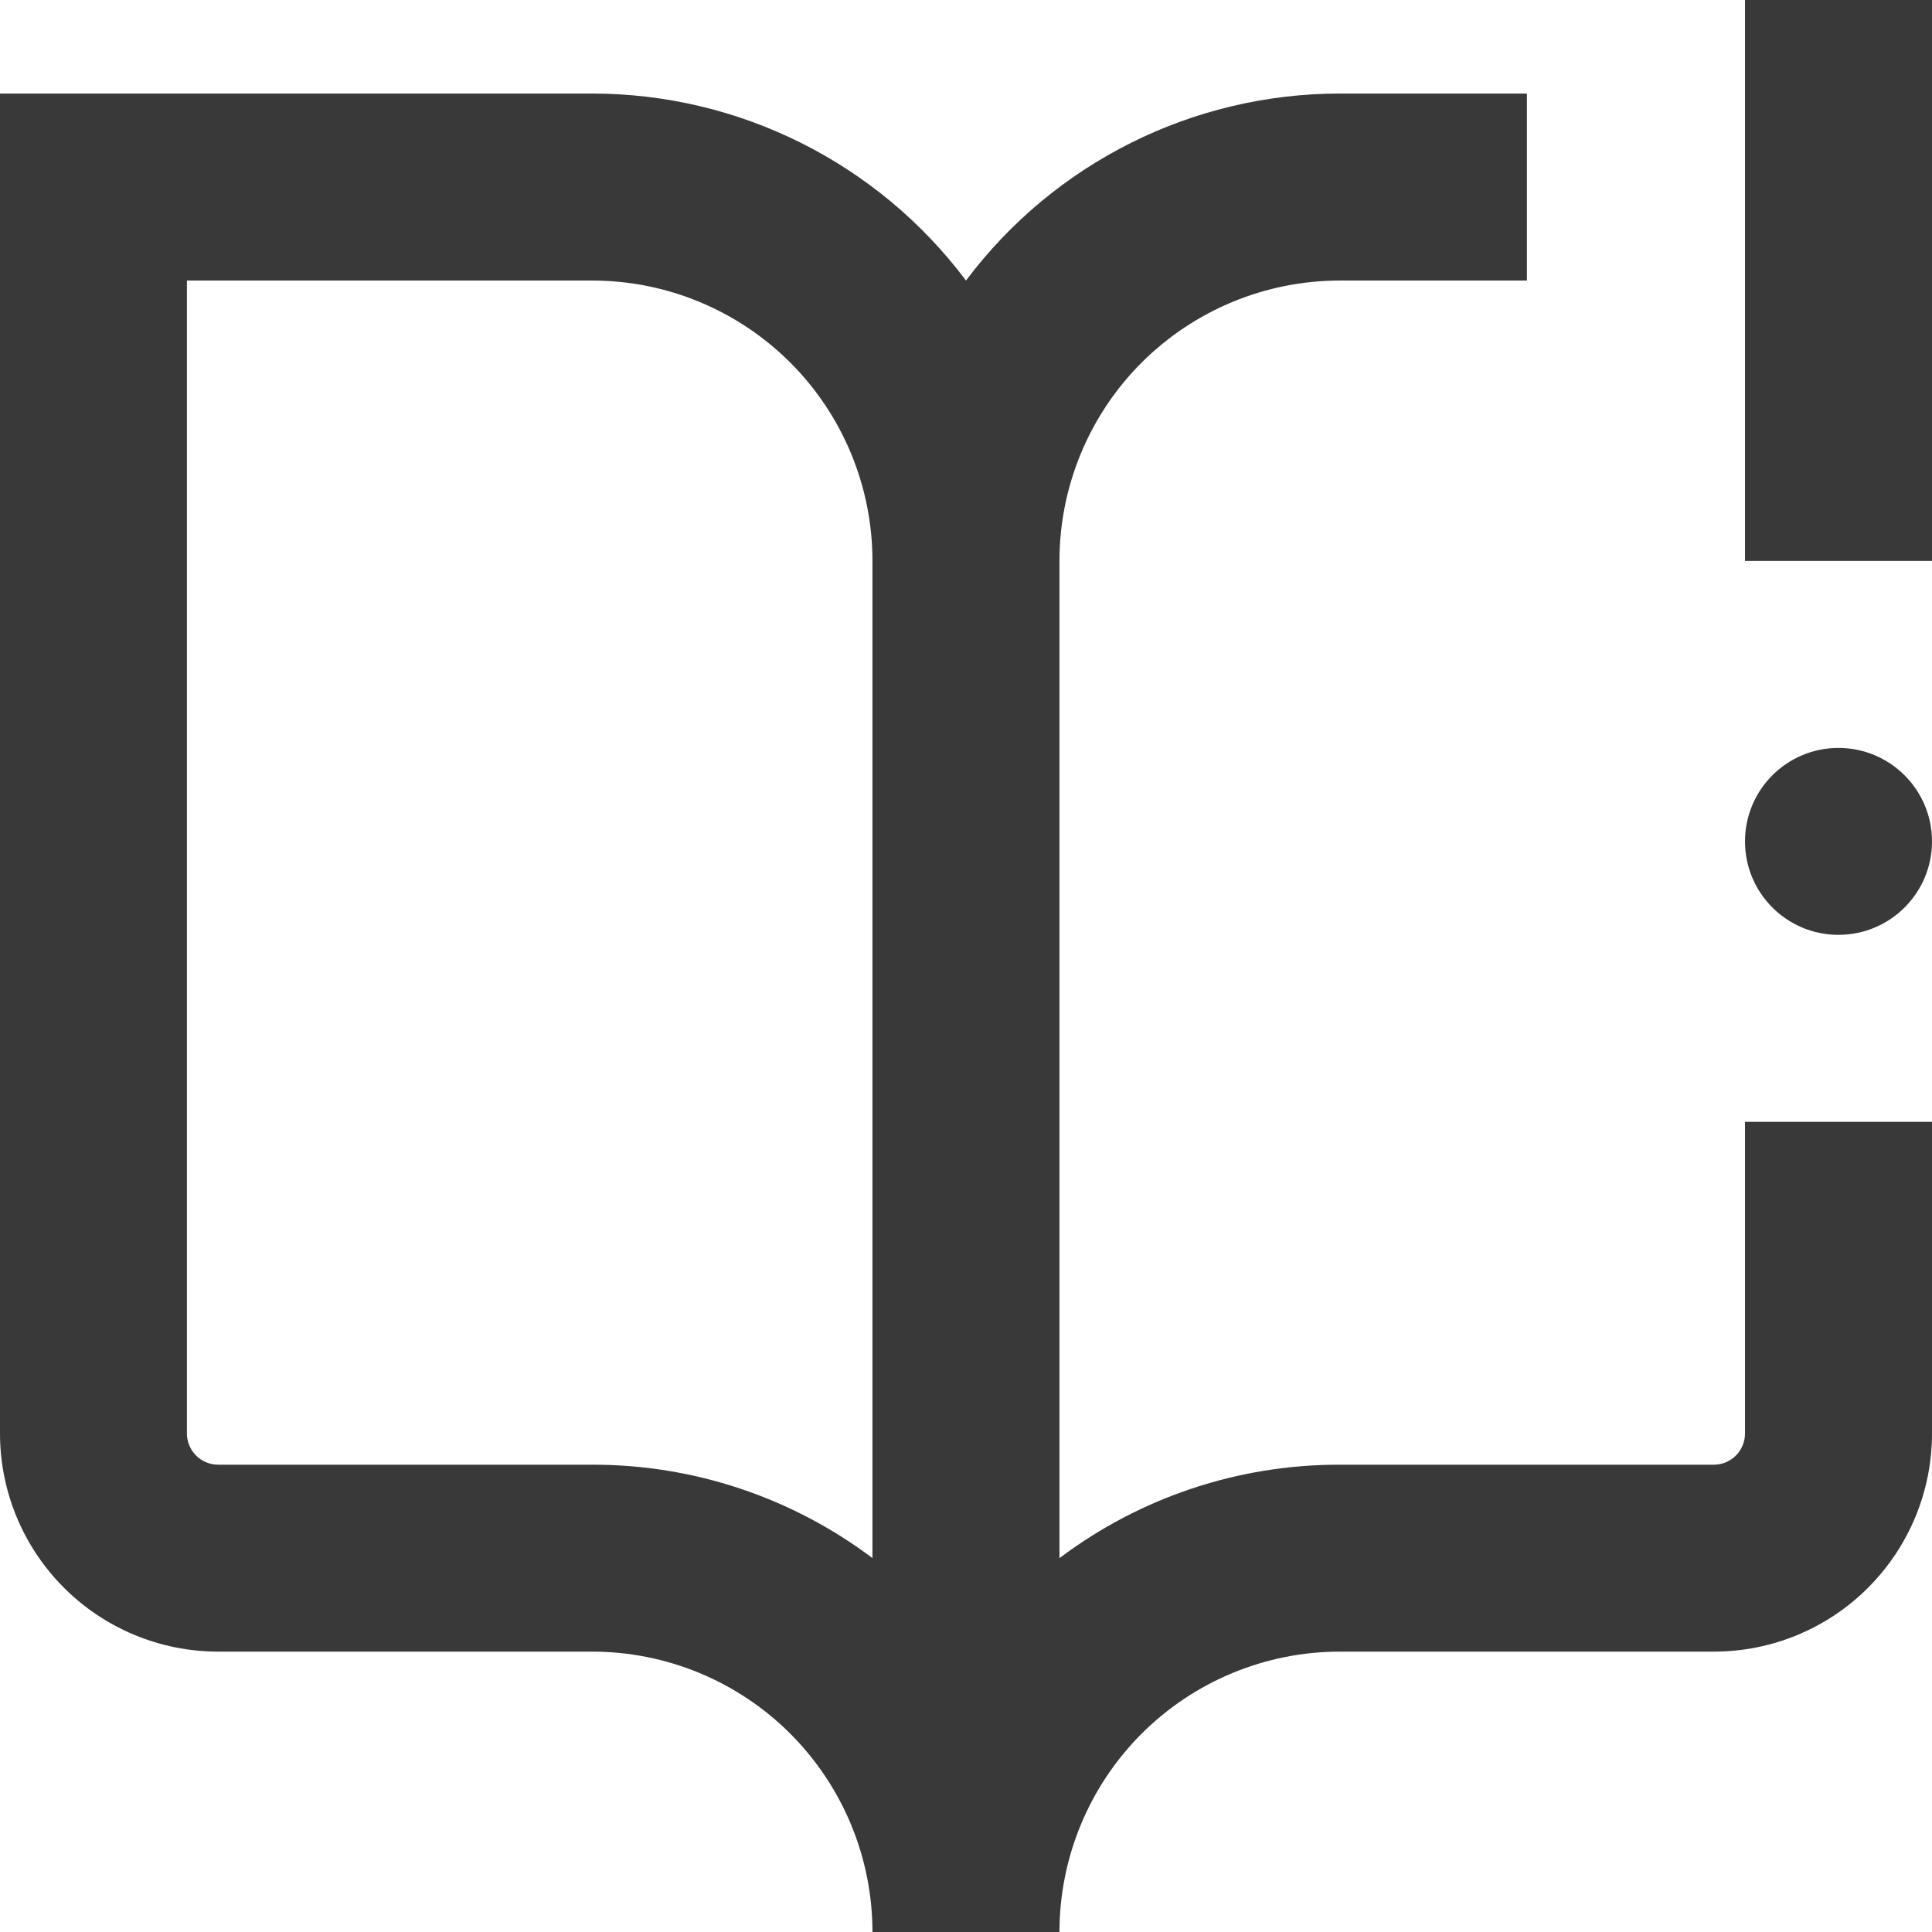 <svg width="24" height="24" viewBox="0 0 24 24" fill="none" xmlns="http://www.w3.org/2000/svg">
    <path d="M2.71 20.517H7.355C8.279 20.517 9.165 20.884 9.818 21.537C10.471 22.191 10.838 23.077 10.838 24.001H13.161C13.161 23.077 13.528 22.191 14.181 21.537C14.835 20.884 15.721 20.517 16.645 20.517H21.29C22.009 20.517 22.698 20.232 23.206 19.723C23.714 19.215 24 18.526 24 17.807V13.936H21.677V17.807C21.677 17.91 21.636 18.009 21.564 18.081C21.491 18.154 21.393 18.195 21.29 18.195H16.645C15.388 18.192 14.165 18.599 13.161 19.356V6.969C13.161 6.045 13.528 5.158 14.181 4.505C14.835 3.852 15.721 3.485 16.645 3.485H18.968V1.162H16.645C14.817 1.162 13.096 2.023 12 3.485C10.903 2.023 9.182 1.162 7.355 1.162H0V17.807C0 18.526 0.286 19.215 0.794 19.723C1.302 20.231 1.991 20.517 2.71 20.517L2.71 20.517ZM2.322 3.485H7.355C8.279 3.485 9.165 3.852 9.818 4.505C10.471 5.158 10.838 6.045 10.838 6.969V19.355C9.834 18.6 8.611 18.192 7.355 18.195H2.71C2.496 18.195 2.322 18.021 2.322 17.807L2.322 3.485Z" fill="#393939"/>
    <path d="M21.677 0H24V6.968H21.677V0Z" fill="#393939"/>
    <path d="M24 10.452C24 11.094 23.479 11.613 22.838 11.613C22.197 11.613 21.677 11.094 21.677 10.452C21.677 9.811 22.197 9.291 22.838 9.291C23.479 9.291 24 9.811 24 10.452Z" fill="#393939"/>
</svg>
